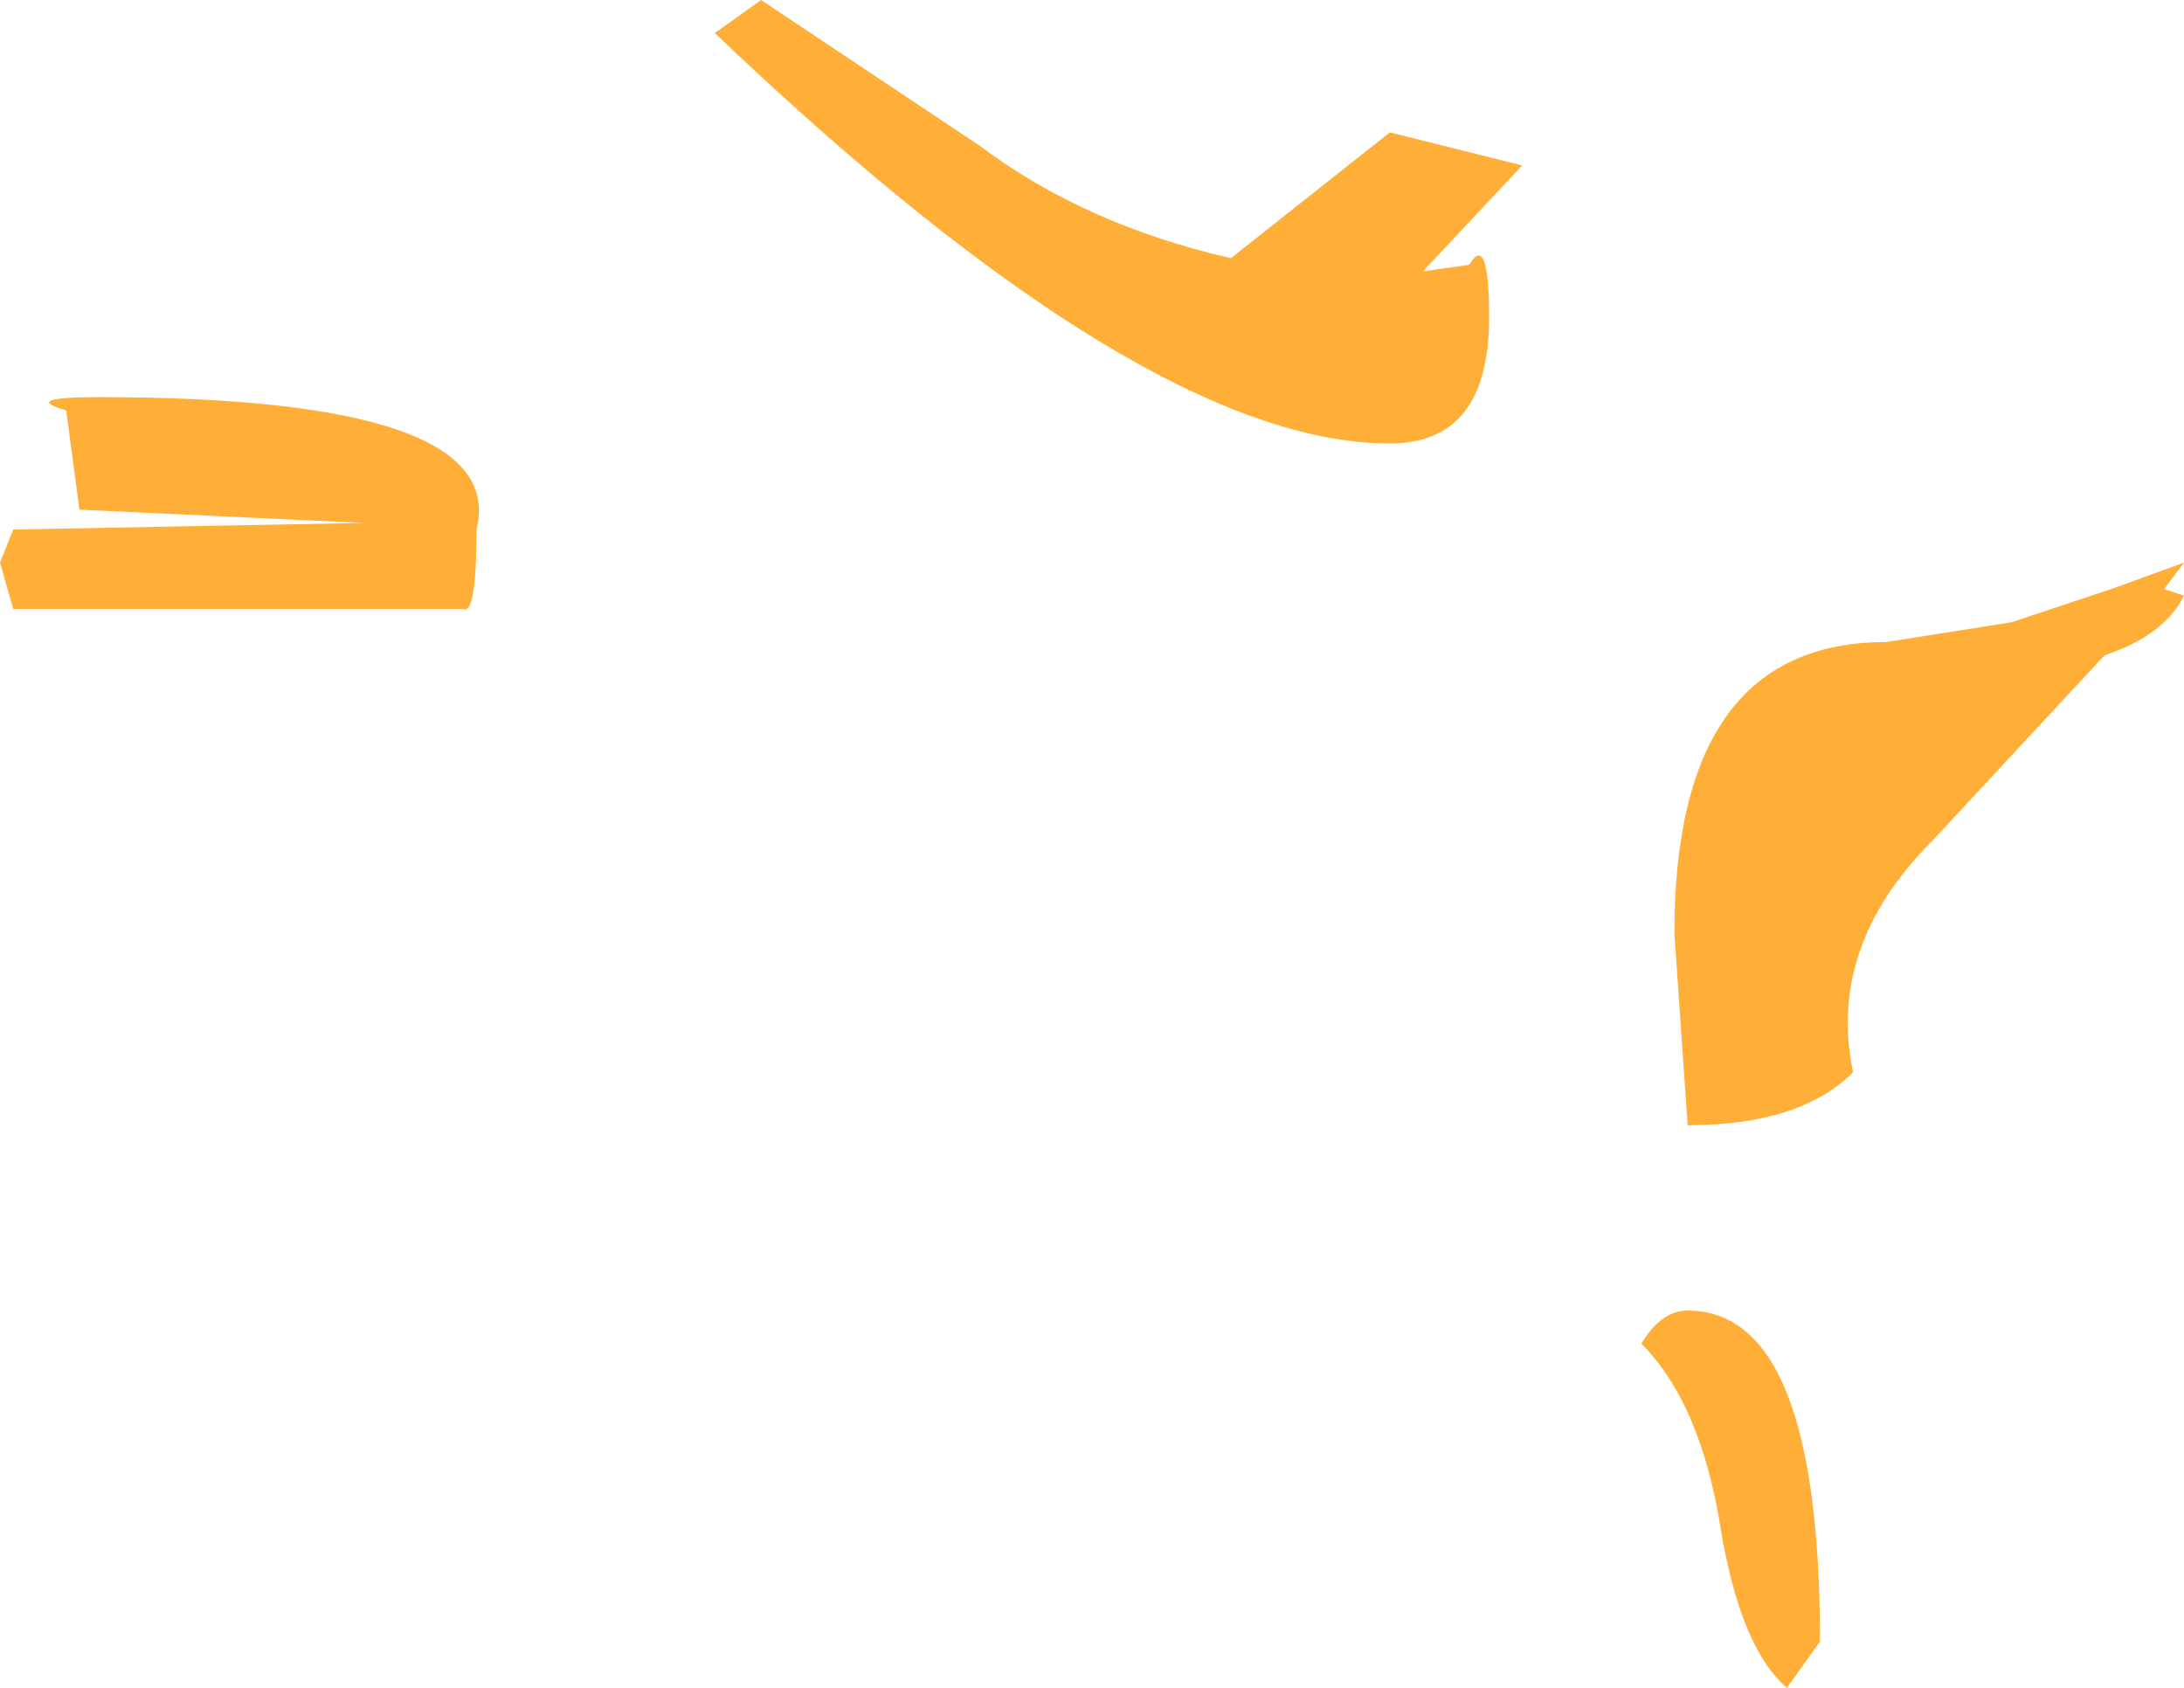 <?xml version="1.0" encoding="UTF-8" standalone="no"?>
<svg xmlns:xlink="http://www.w3.org/1999/xlink" height="12.75px" width="16.5px" xmlns="http://www.w3.org/2000/svg">
  <g transform="matrix(1.0, 0.0, 0.0, 1.0, 4.0, 6.25)">
    <path d="M7.5 -5.0 L6.75 -4.2 7.1 -4.25 Q7.25 -4.5 7.25 -3.85 7.25 -2.9 6.5 -2.9 4.65 -2.9 1.4 -6.0 L1.75 -6.25 3.4 -5.15 Q4.2 -4.55 5.3 -4.3 L6.5 -5.25 7.5 -5.0 M12.35 -1.8 L12.5 -1.75 Q12.35 -1.45 11.9 -1.3 L10.6 0.1 Q9.8 0.9 10.0 1.85 9.6 2.25 8.75 2.25 L8.65 0.8 Q8.65 -1.4 10.25 -1.4 L11.2 -1.55 11.95 -1.8 12.5 -2.0 12.35 -1.8 M9.75 6.15 L9.5 6.5 Q9.15 6.2 9.0 5.3 8.85 4.35 8.4 3.9 8.55 3.65 8.75 3.65 9.75 3.65 9.75 6.15 M-3.25 -3.25 Q-0.15 -3.25 -0.4 -2.25 -0.4 -1.6 -0.5 -1.65 L-3.9 -1.65 -4.0 -2.0 -3.9 -2.25 -1.25 -2.3 -3.4 -2.4 -3.5 -3.15 Q-3.85 -3.25 -3.25 -3.25" fill="#ffaf37" fill-rule="evenodd" stroke="none"/>
  </g>
</svg>
